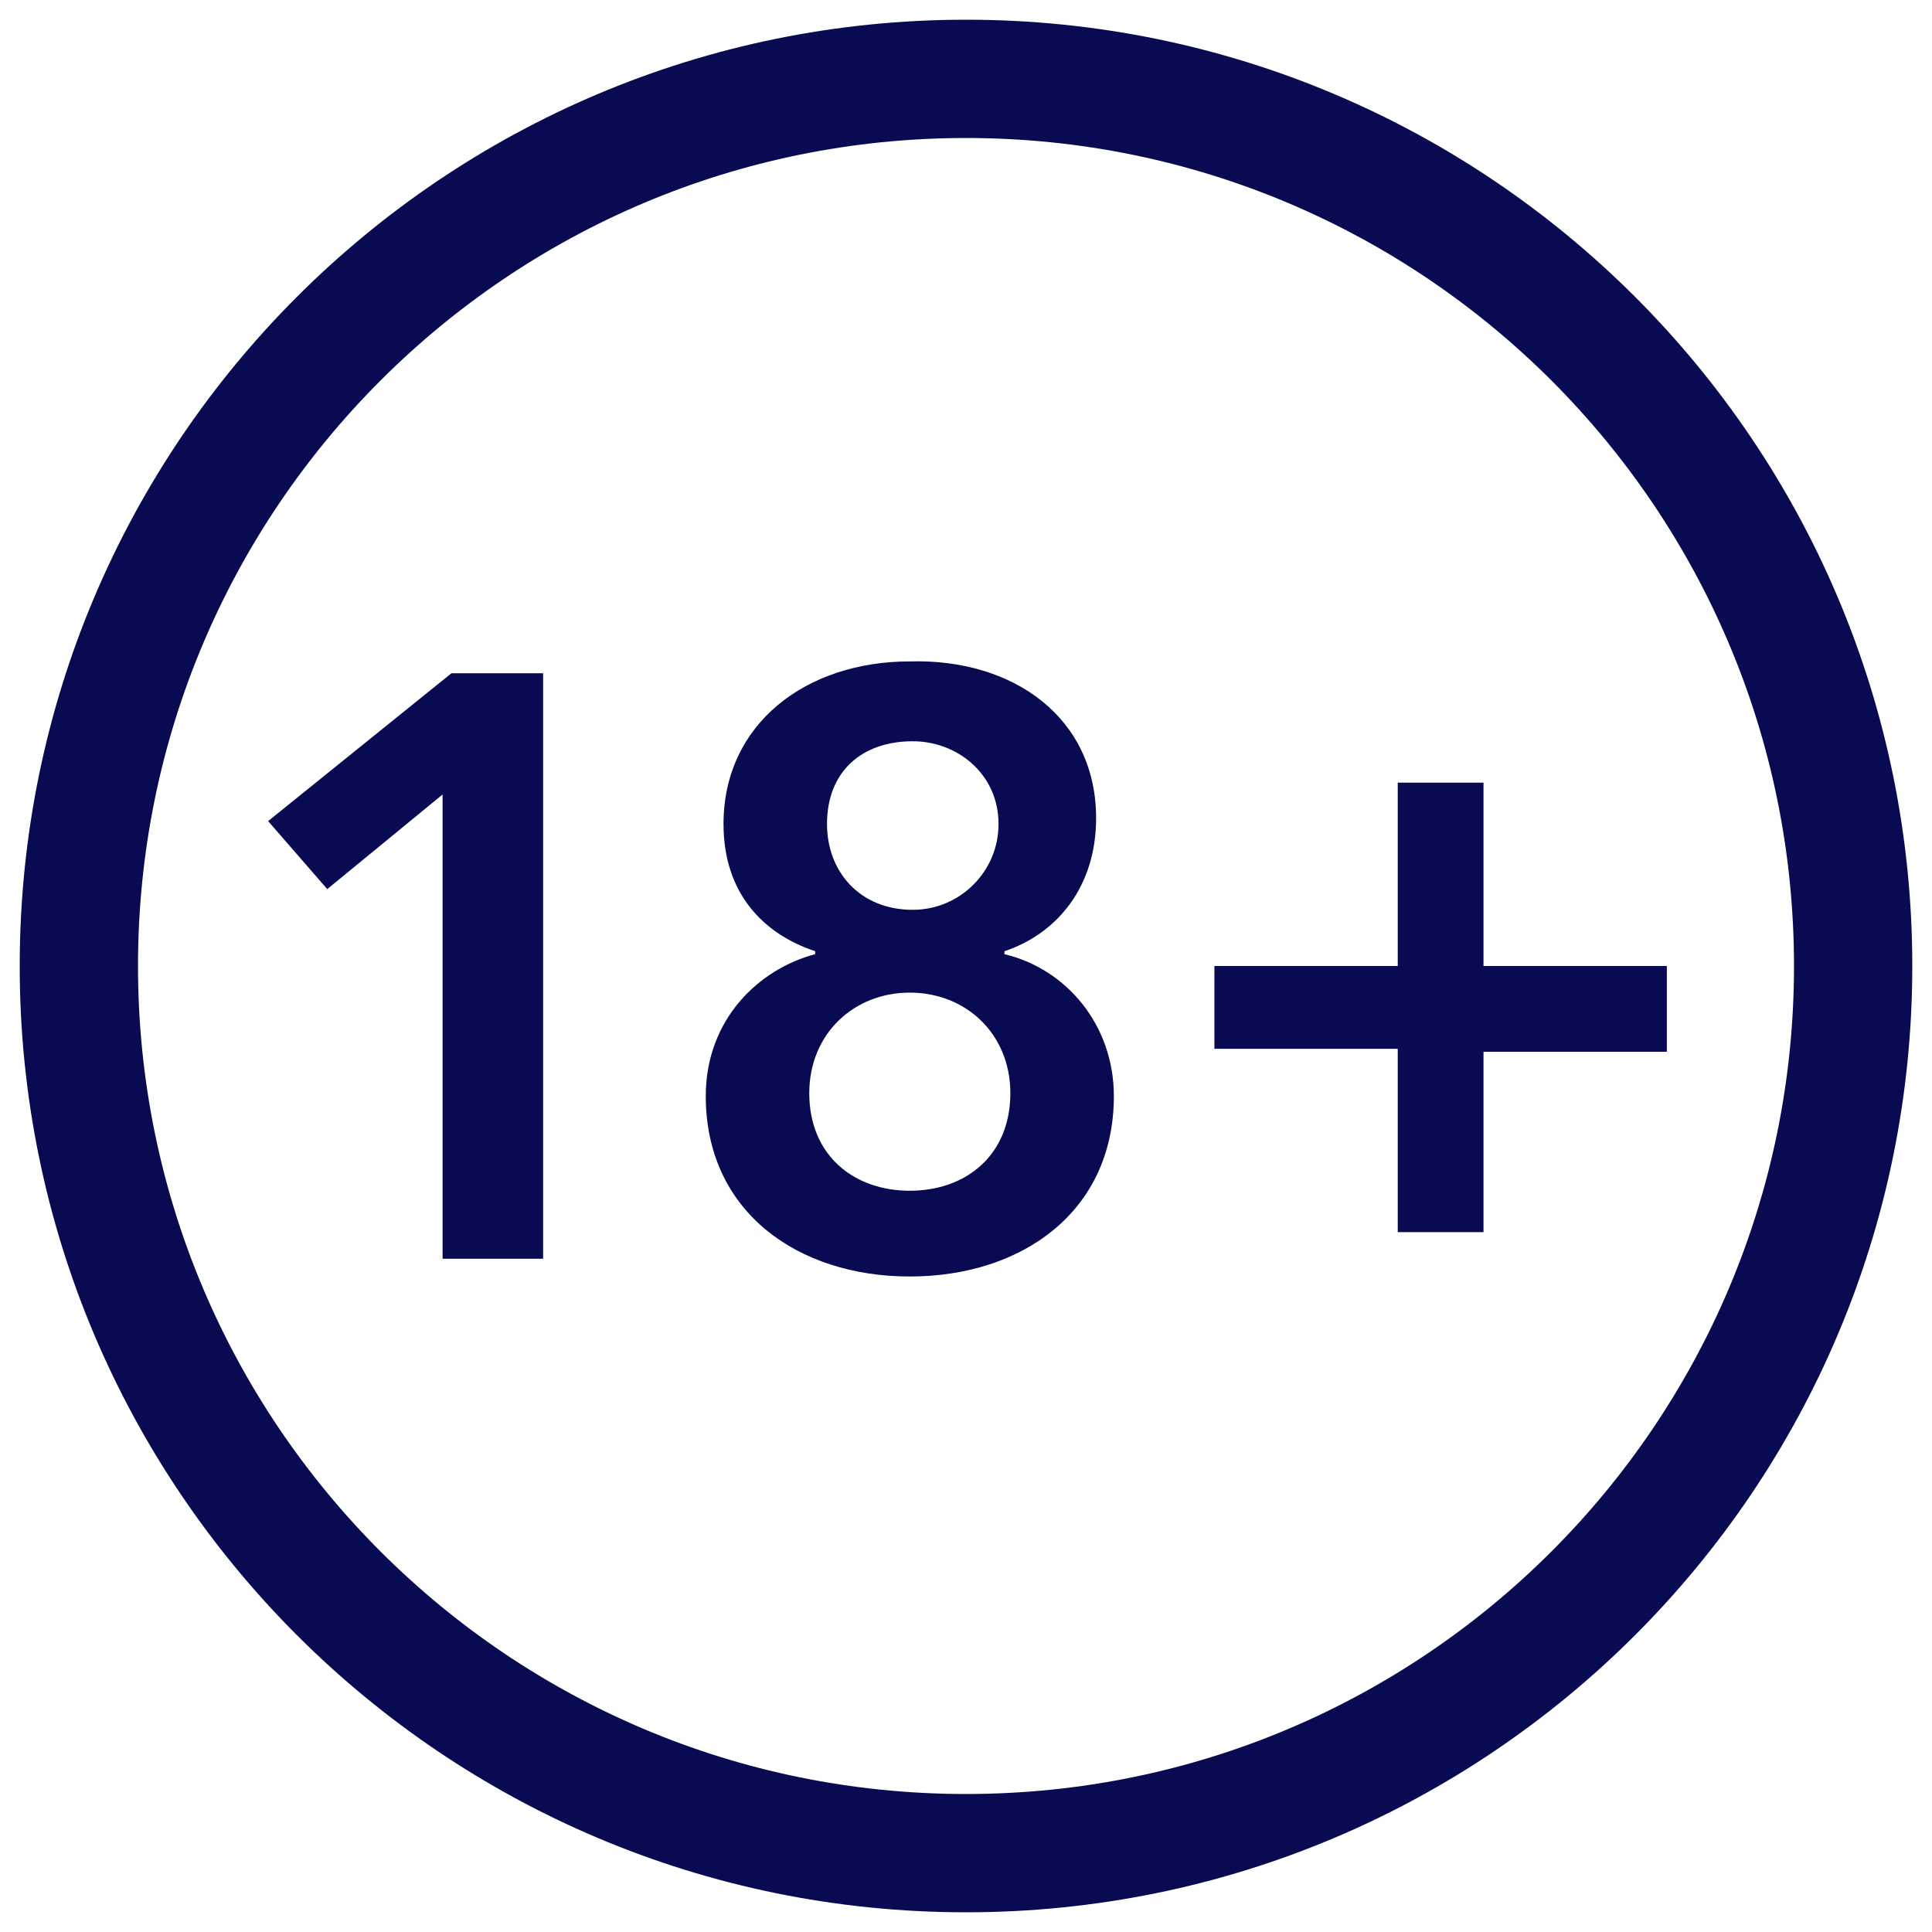 <svg width="49" height="49" viewBox="0 0 49 49" fill="none" xmlns="http://www.w3.org/2000/svg">
<g clip-path="url(#clip0_23_56)">
<path d="M24.5 47C36.926 47 47 36.926 47 24.5C47 12.074 36.926 2 24.5 2C12.074 2 2 12.074 2 24.5C2 36.926 12.074 47 24.5 47Z" stroke="#080A52" stroke-width="3" stroke-miterlimit="10"/>
<path d="M11.225 20.15L8.3 22.55L6.8 20.825L11.45 17.075H13.775V31.925H11.225V20.15Z" fill="#080A52"/>
<path d="M27.8 20.75C27.8 22.475 26.825 23.675 25.475 24.125V24.2C27.05 24.575 28.25 26 28.25 27.8C28.25 30.725 25.925 32.375 23.075 32.375C20.225 32.375 17.9 30.725 17.9 27.8C17.9 25.85 19.25 24.575 20.675 24.2V24.125C19.325 23.675 18.35 22.625 18.35 20.9C18.35 18.35 20.45 16.775 23.075 16.775C25.7 16.7 27.8 18.2 27.8 20.75ZM20.525 27.725C20.525 29.3 21.65 30.2 23.075 30.2C24.5 30.2 25.625 29.3 25.625 27.725C25.625 26.225 24.5 25.175 23.075 25.175C21.65 25.175 20.525 26.225 20.525 27.725ZM20.975 20.9C20.975 22.1 21.8 23.075 23.15 23.075C24.35 23.075 25.325 22.1 25.325 20.9C25.325 19.625 24.275 18.8 23.15 18.8C21.875 18.8 20.975 19.55 20.975 20.9Z" fill="#080A52"/>
<path d="M35.45 24.5V19.85H37.625V24.5H42.275V26.675H37.625V31.25H35.45V26.6H30.8V24.5H35.45Z" fill="#080A52"/>
</g>
<defs>
<clipPath id="clip0_23_56">
<rect width="49" height="49" fill="white"/>
</clipPath>
</defs>
</svg>
